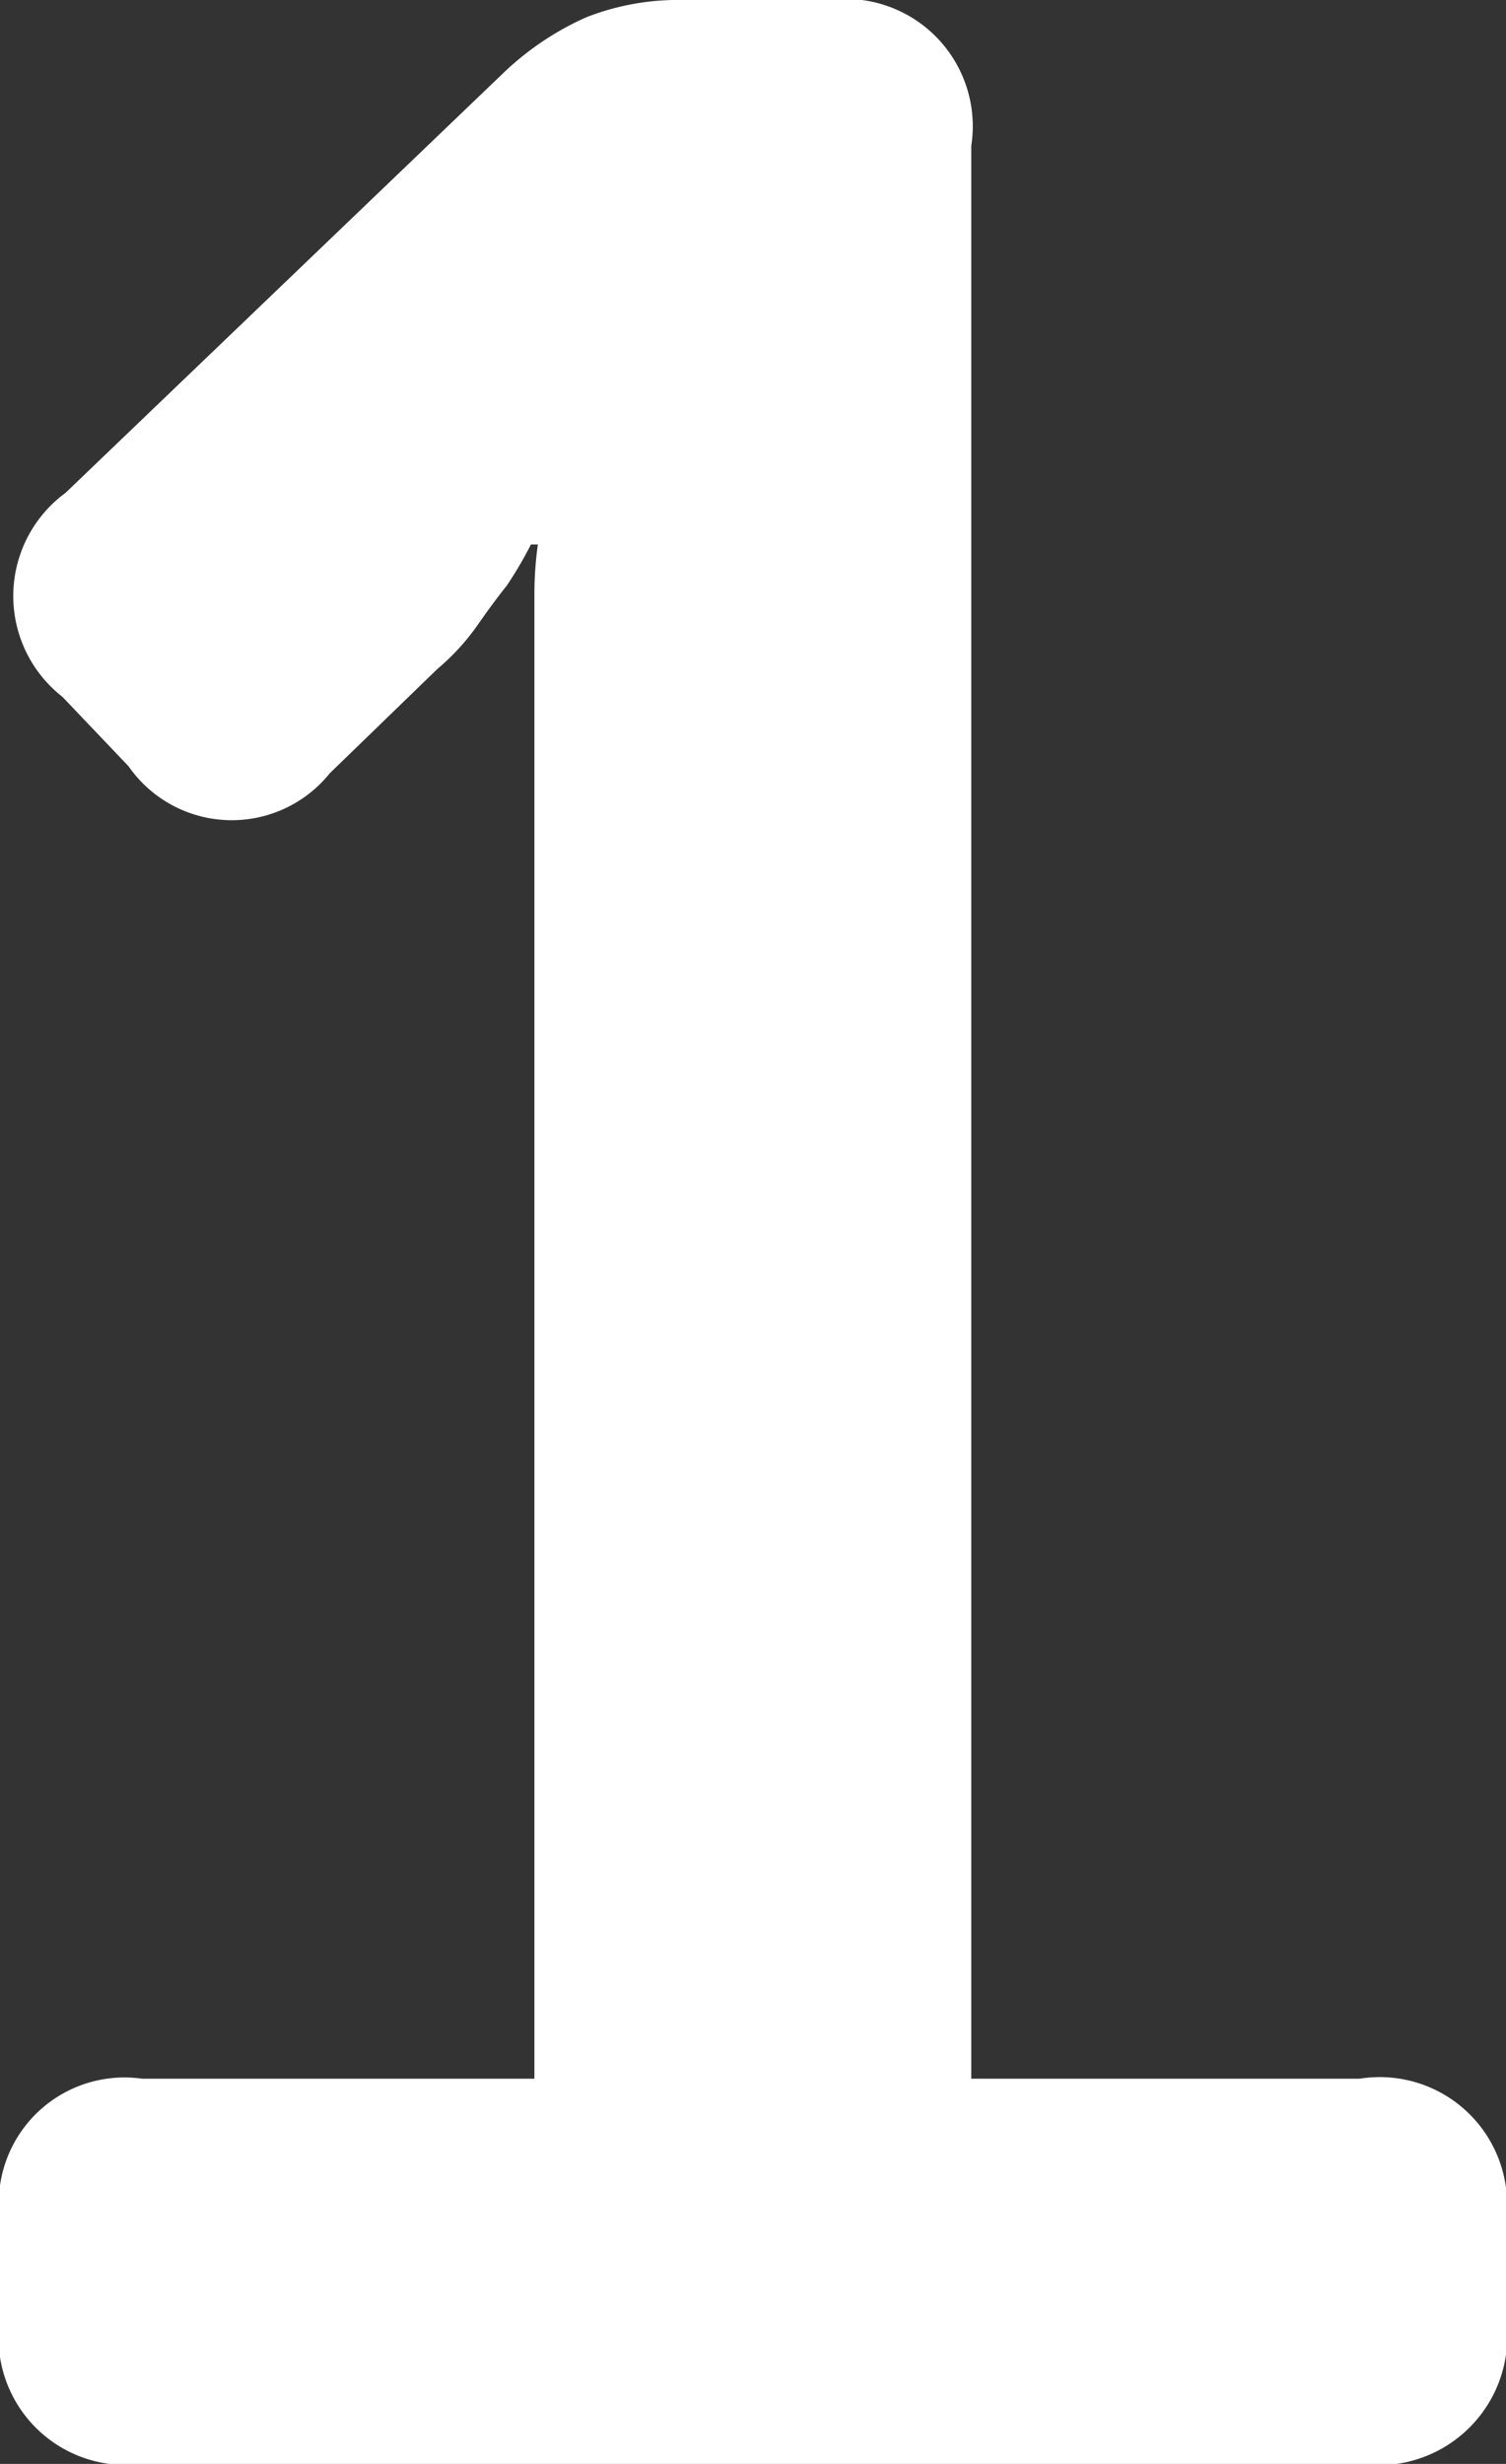 <svg xmlns="http://www.w3.org/2000/svg" width="18.228" height="29.82" viewBox="0 0 18.228 29.82">
  <rect x="0" y="0" width="18.228" height="29.82" fill="#333333" stroke="none"/>
  <path id="_1" data-name="1" d="M1.806-2.94A1.522,1.522,0,0,1,3.528-4.662H8.274V-22.6a4.461,4.461,0,0,1,.042-.63H8.232a4.7,4.7,0,0,1-.294.5q-.168.21-.357.483a2.788,2.788,0,0,1-.483.525l-1.3,1.26a1.522,1.522,0,0,1-2.436-.084l-.8-.84A1.549,1.549,0,0,1,2.6-23.856L7.9-28.938A3.515,3.515,0,0,1,8.9-29.61a3.041,3.041,0,0,1,1.176-.21h1.764a1.541,1.541,0,0,1,1.722,1.764V-4.662h4.7A1.541,1.541,0,0,1,20.034-2.94v1.176A1.559,1.559,0,0,1,18.27,0H3.528A1.541,1.541,0,0,1,1.806-1.764Z" transform="translate(-1.806 29.82)" fill="#fff"/>
</svg>
